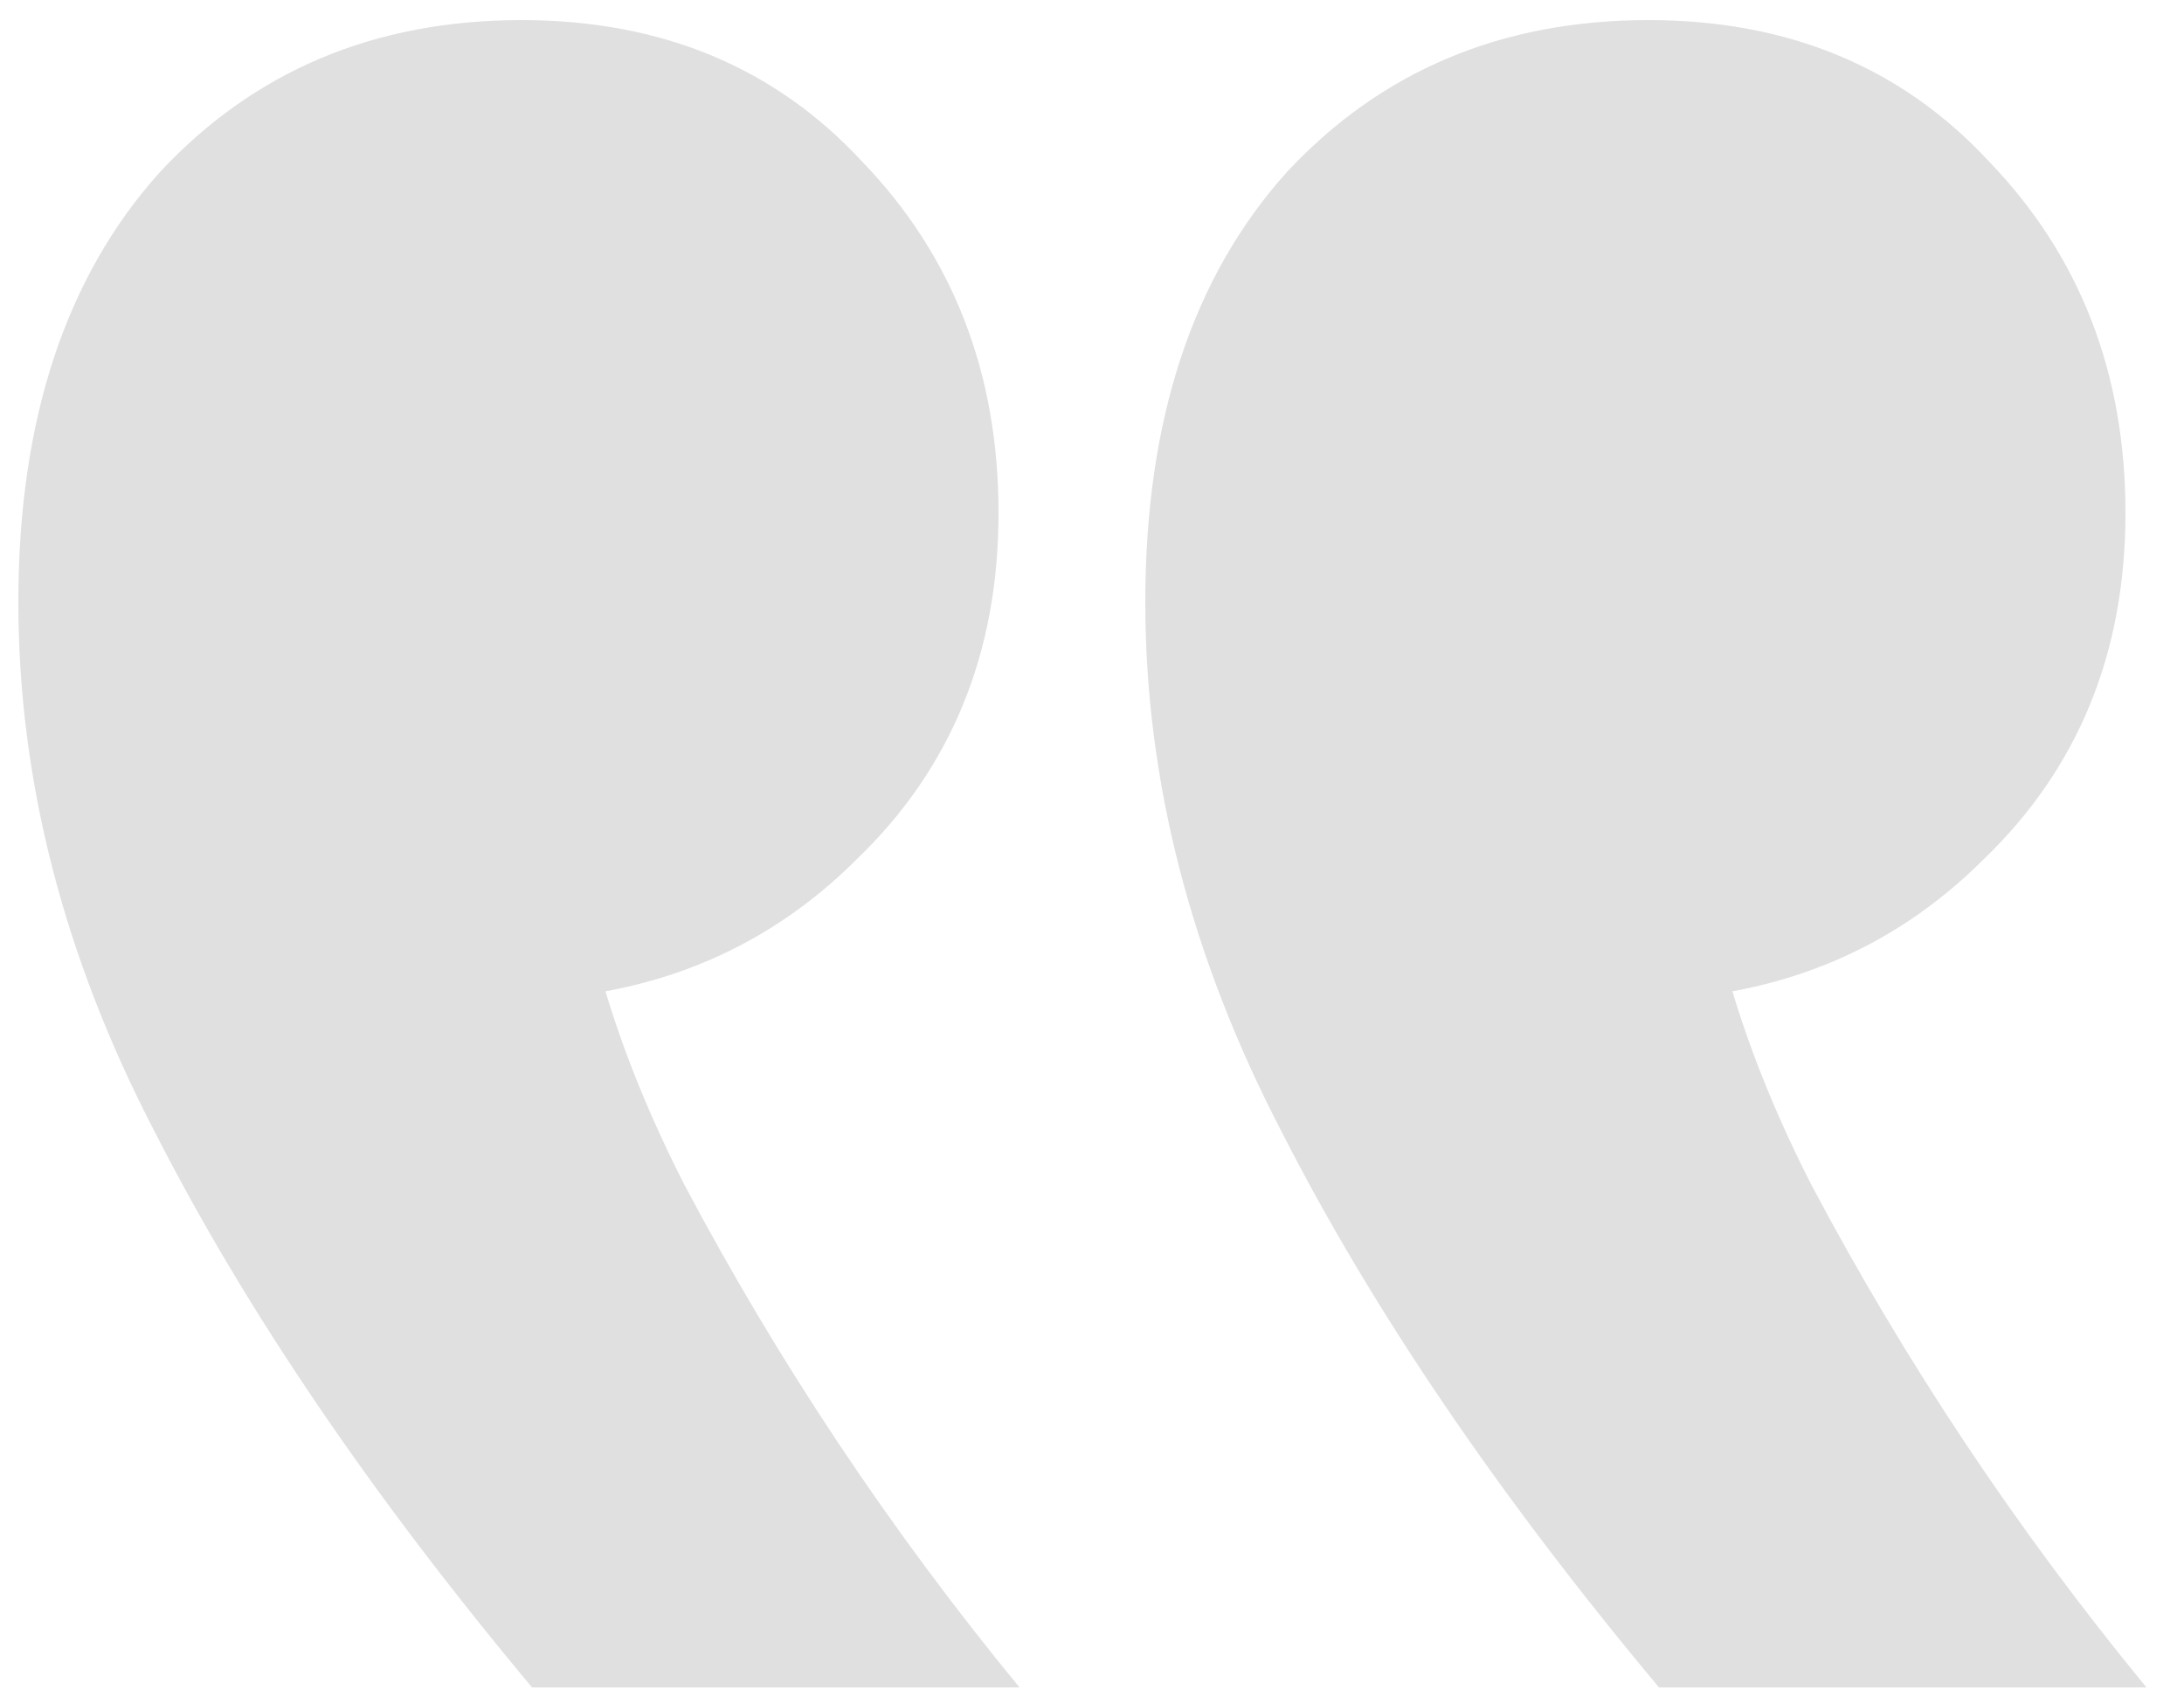 <svg width="50" height="39" viewBox="0 0 50 39" fill="none" xmlns="http://www.w3.org/2000/svg">
<path d="M12.18 38.62H23.34C20.38 35.02 17.82 31.18 15.66 27.1C13.58 23.02 12.74 19.22 13.14 15.7L11.46 22.9C14.74 22.9 17.46 21.82 19.62 19.66C21.78 17.58 22.86 14.94 22.86 11.74C22.86 8.54 21.82 5.86 19.74 3.7C17.74 1.54 15.14 0.46 11.94 0.46C8.58 0.46 5.82 1.62 3.66 3.94C1.5 6.34 0.42 9.62 0.42 13.78C0.42 17.86 1.46 21.9 3.54 25.9C5.62 29.98 8.5 34.22 12.18 38.62ZM37.98 38.62H49.14C46.18 35.02 43.62 31.18 41.46 27.1C39.38 23.02 38.54 19.22 38.94 15.7L37.26 22.9C40.54 22.9 43.26 21.82 45.42 19.66C47.58 17.58 48.66 14.94 48.66 11.74C48.66 8.54 47.62 5.86 45.54 3.7C43.54 1.54 40.94 0.46 37.74 0.46C34.38 0.46 31.62 1.62 29.46 3.94C27.3 6.34 26.22 9.62 26.22 13.78C26.22 17.86 27.26 21.9 29.34 25.9C31.42 29.98 34.3 34.22 37.98 38.62Z" fill="#E0E0E0"/>
</svg>
